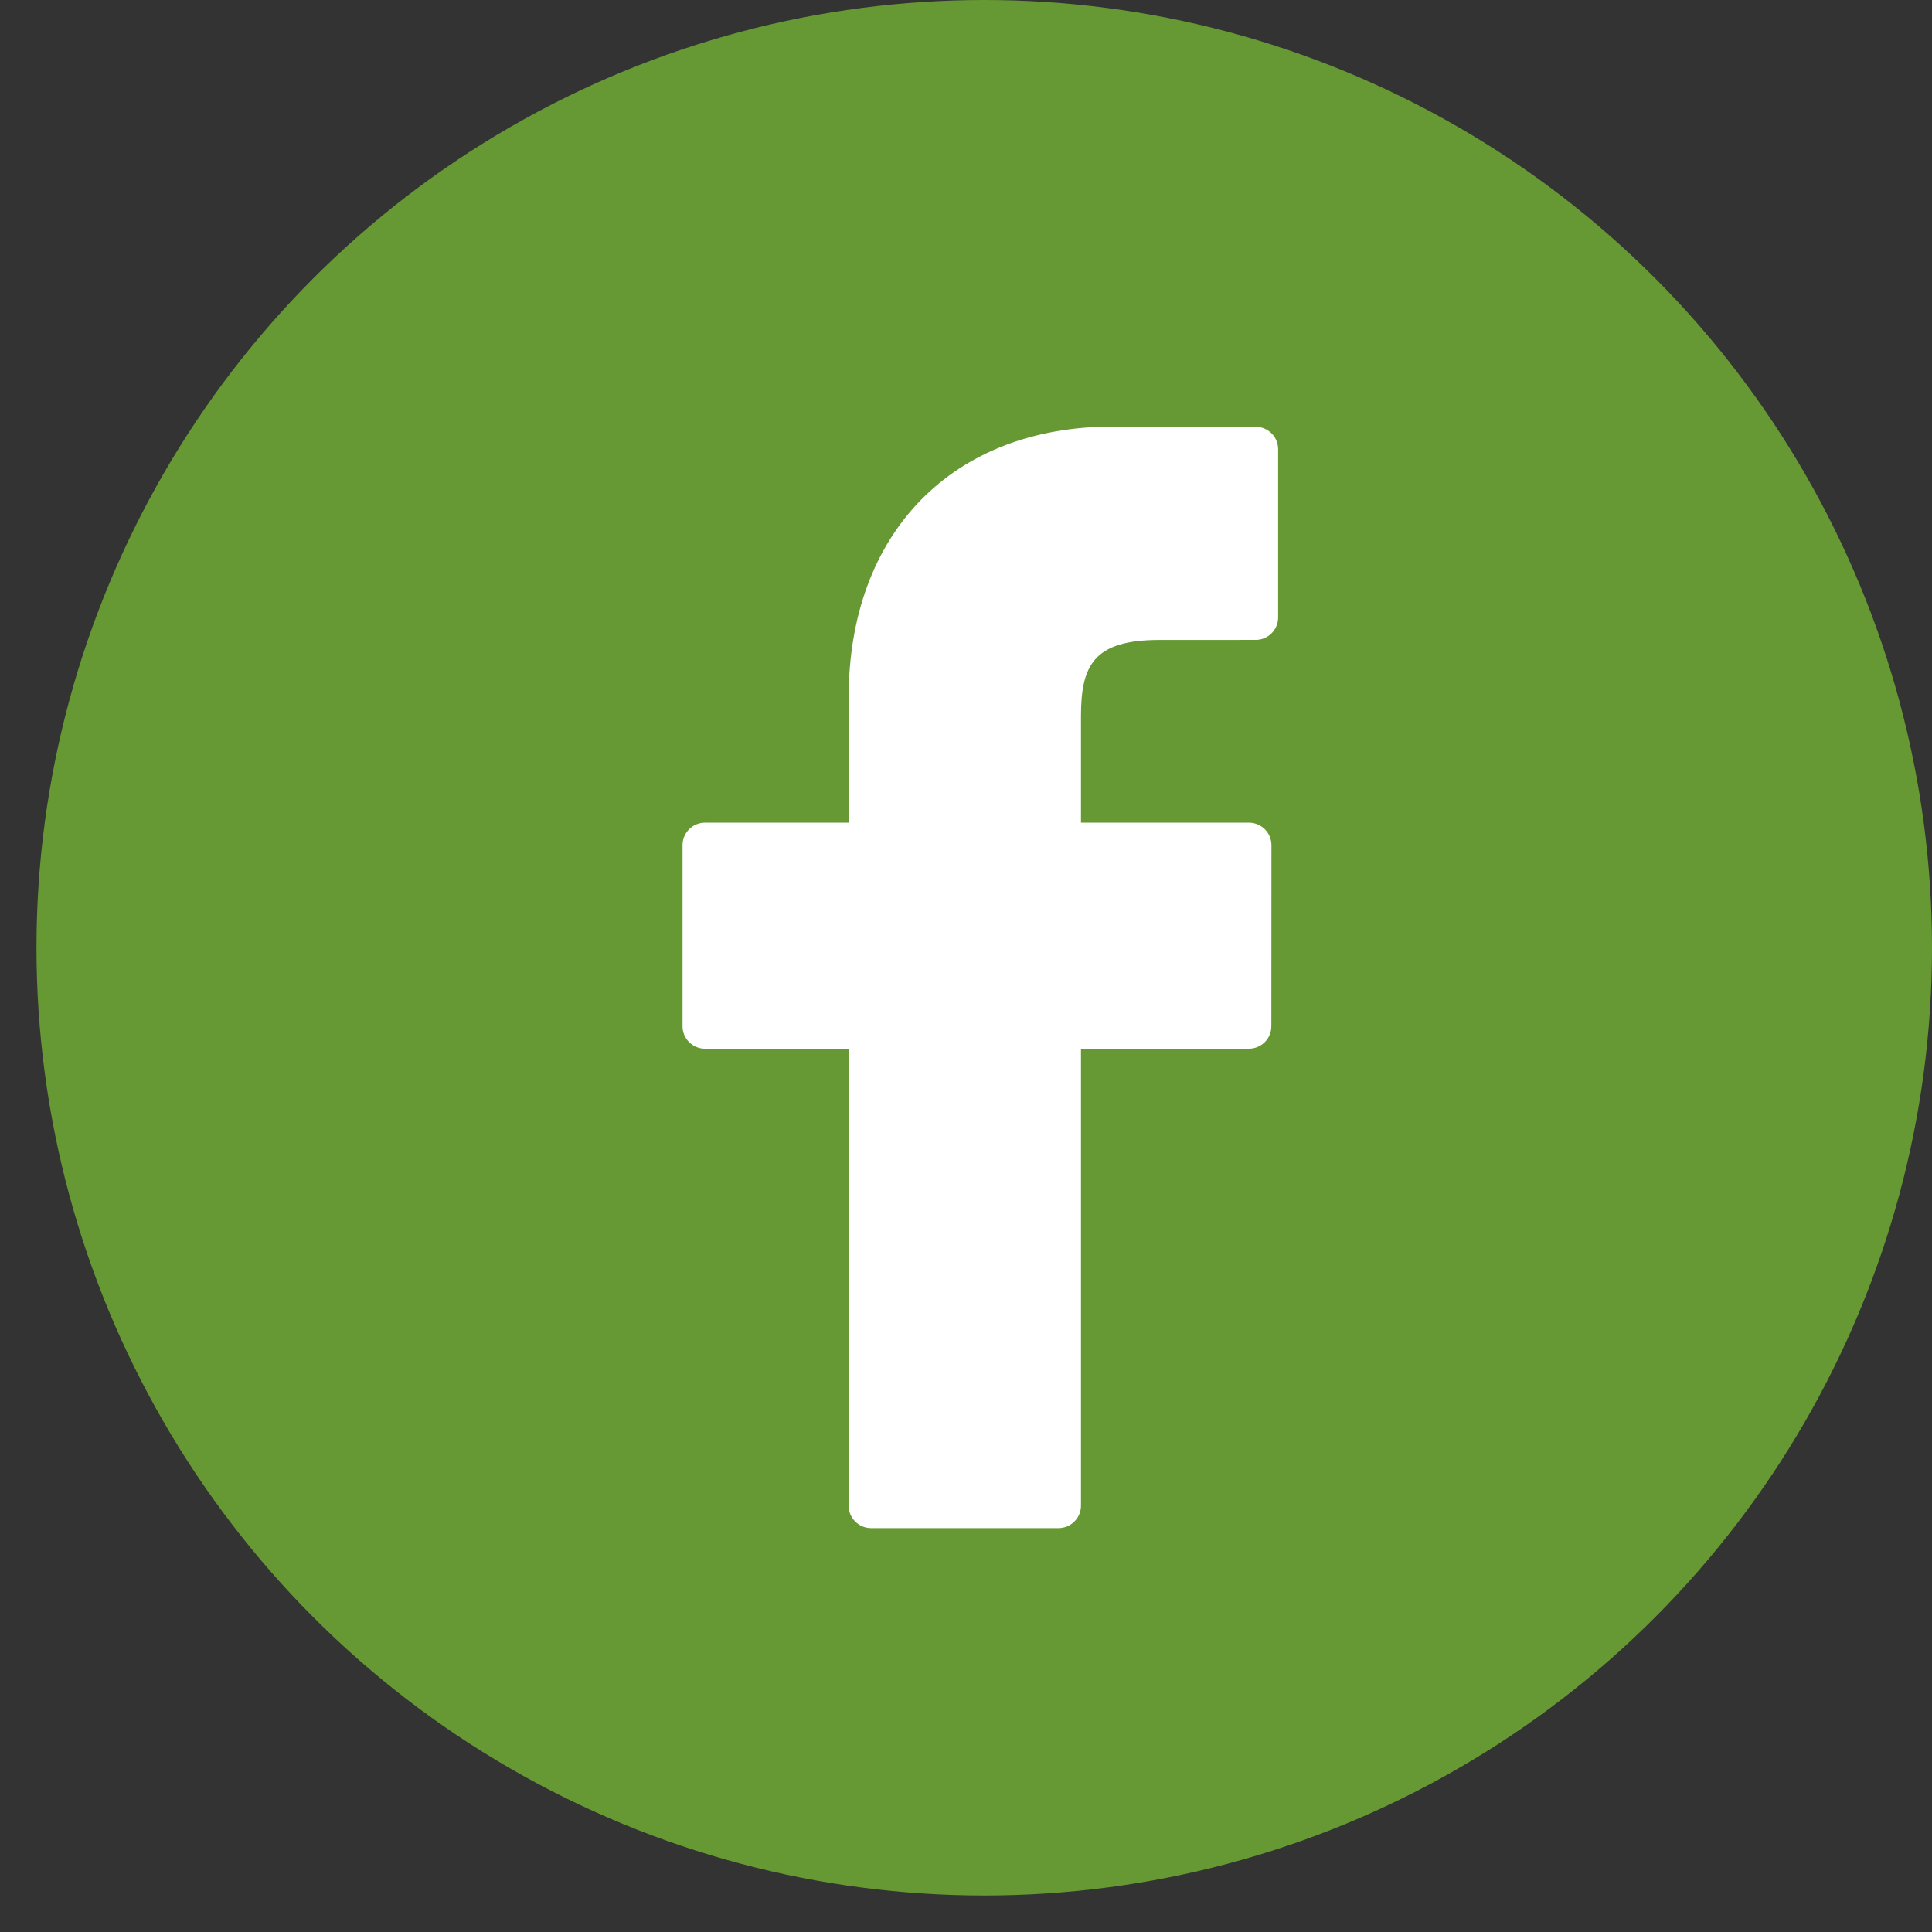 <?xml version="1.0" encoding="UTF-8"?> <svg xmlns="http://www.w3.org/2000/svg" width="43" height="43" viewBox="0 0 43 43" fill="none"><rect x="0" y="0" width="43" height="43" fill="#333333" stroke="none"/> <circle cx="21.906" cy="21.094" r="21.094" fill="#669933"></circle> <path d="M27.948 9.499L24.768 9.494C21.196 9.494 18.888 11.862 18.888 15.528V18.31H15.691C15.415 18.31 15.191 18.534 15.191 18.81V22.841C15.191 23.117 15.415 23.341 15.691 23.341H18.888V33.511C18.888 33.788 19.112 34.011 19.388 34.011H23.559C23.835 34.011 24.059 33.787 24.059 33.511V23.341H27.796C28.073 23.341 28.296 23.117 28.296 22.841L28.298 18.81C28.298 18.677 28.245 18.55 28.151 18.456C28.058 18.363 27.93 18.31 27.798 18.31H24.059V15.951C24.059 14.818 24.329 14.243 25.805 14.243L27.947 14.242C28.223 14.242 28.447 14.018 28.447 13.742V9.999C28.447 9.723 28.223 9.5 27.948 9.499Z" fill="white"></path> </svg> 